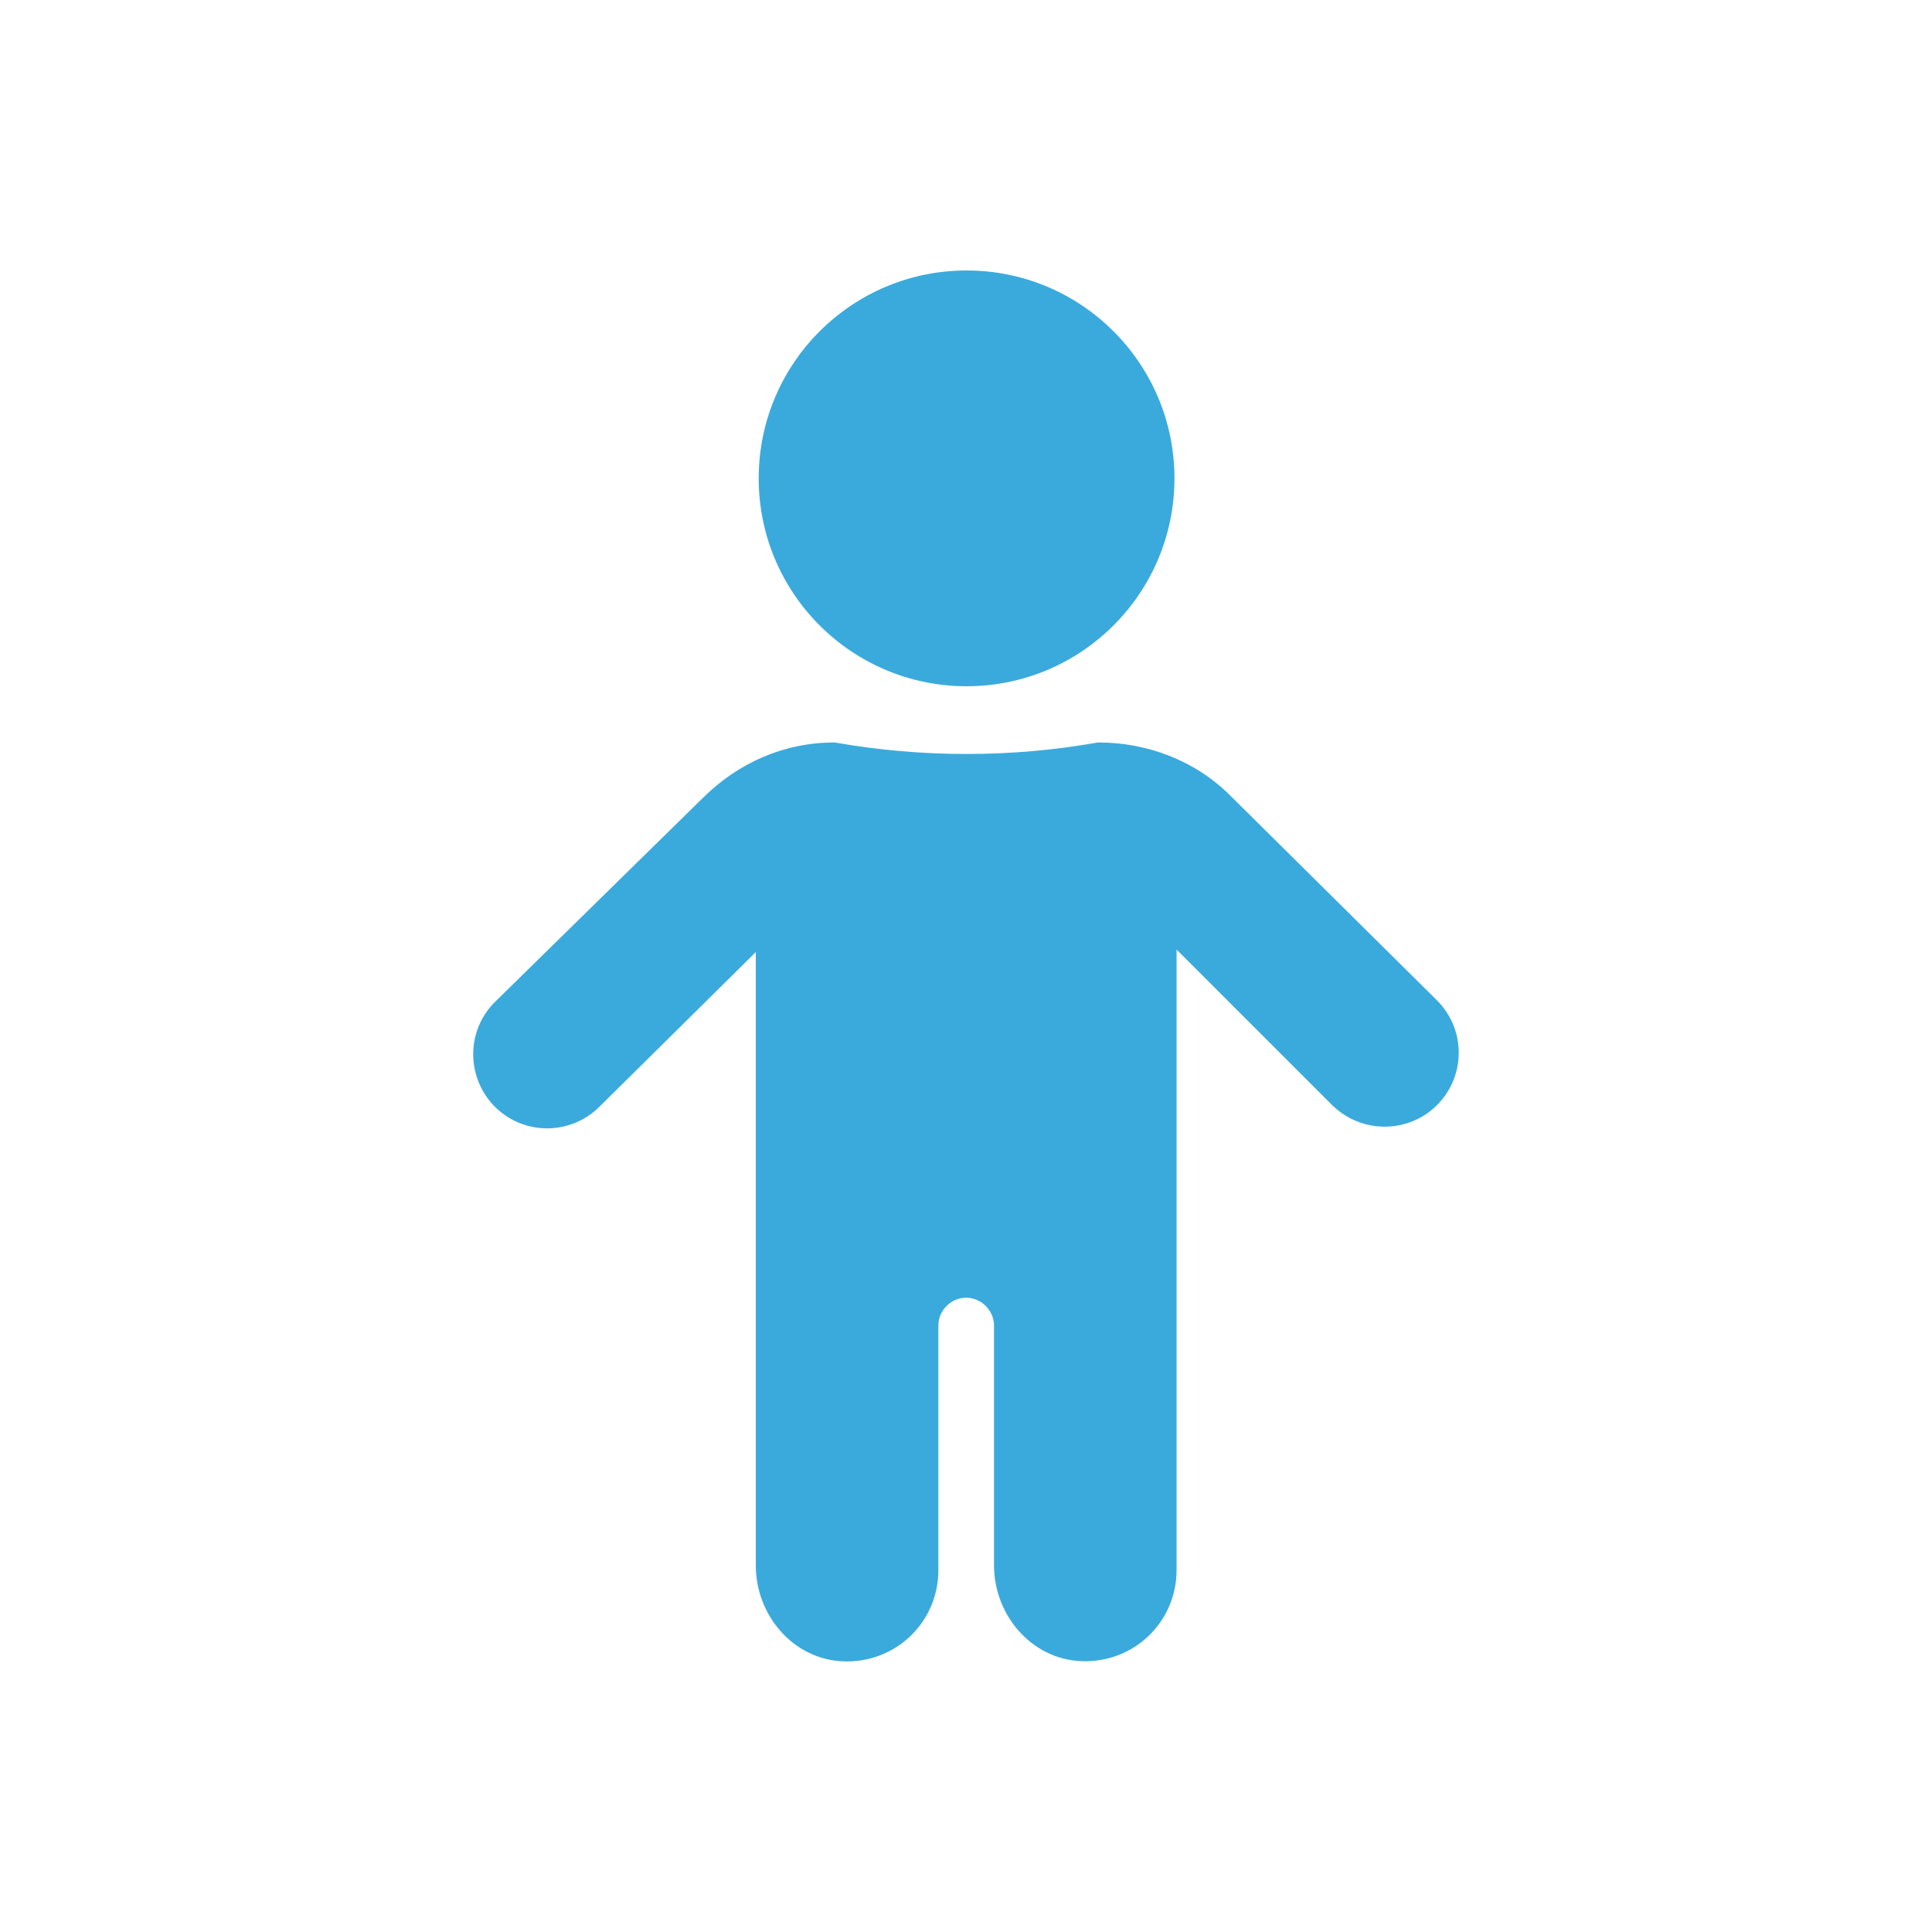 <?xml version="1.0" encoding="utf-8"?>
<!-- Generator: Adobe Illustrator 21.0.0, SVG Export Plug-In . SVG Version: 6.00 Build 0)  -->
<svg version="1.1" id="Слой_1" xmlns="http://www.w3.org/2000/svg" xmlns:xlink="http://www.w3.org/1999/xlink" x="0px" y="0px"
	 width="100px" height="100px" viewBox="0 0 100 100" enable-background="new 0 0 100 100" xml:space="preserve">
<g>
	<circle fill="#3AAADD" cx="50.03" cy="24.76" r="10.76"/>
	<path fill="#3AAADD" d="M56.2,85.86L56.2,85.86L56.2,85.86z"/>
	<path fill="#3AAADD" d="M74.35,57.23c1.53-1.5,1.54-3.95,0.02-5.46L63.68,41.18c-1.84-1.84-4.33-2.75-6.83-2.75h-0.02
		c-4.51,0.8-9.12,0.79-13.63,0l0,0c-2.62,0-4.99,1.05-6.83,2.88L25.65,51.83c-1.52,1.47-1.54,3.9-0.07,5.42l0,0
		c1.49,1.52,3.91,1.54,5.43,0.05l8.11-8.02v31.75c0,2.57,1.93,4.85,4.5,4.96c2.73,0.12,4.95-2.02,4.95-4.72V68.61
		c0-0.79,0.66-1.44,1.44-1.44s1.44,0.66,1.44,1.44v12.41c0,2.57,1.93,4.85,4.5,4.96c2.73,0.12,4.95-2.02,4.95-4.72V49.15l8.04,8.04
		C70.45,58.68,72.85,58.69,74.35,57.23L74.35,57.23z"/>
	<path fill="#3AAADD" d="M43.86,85.86L43.86,85.86L43.86,85.86z"/>
</g>
</svg>

